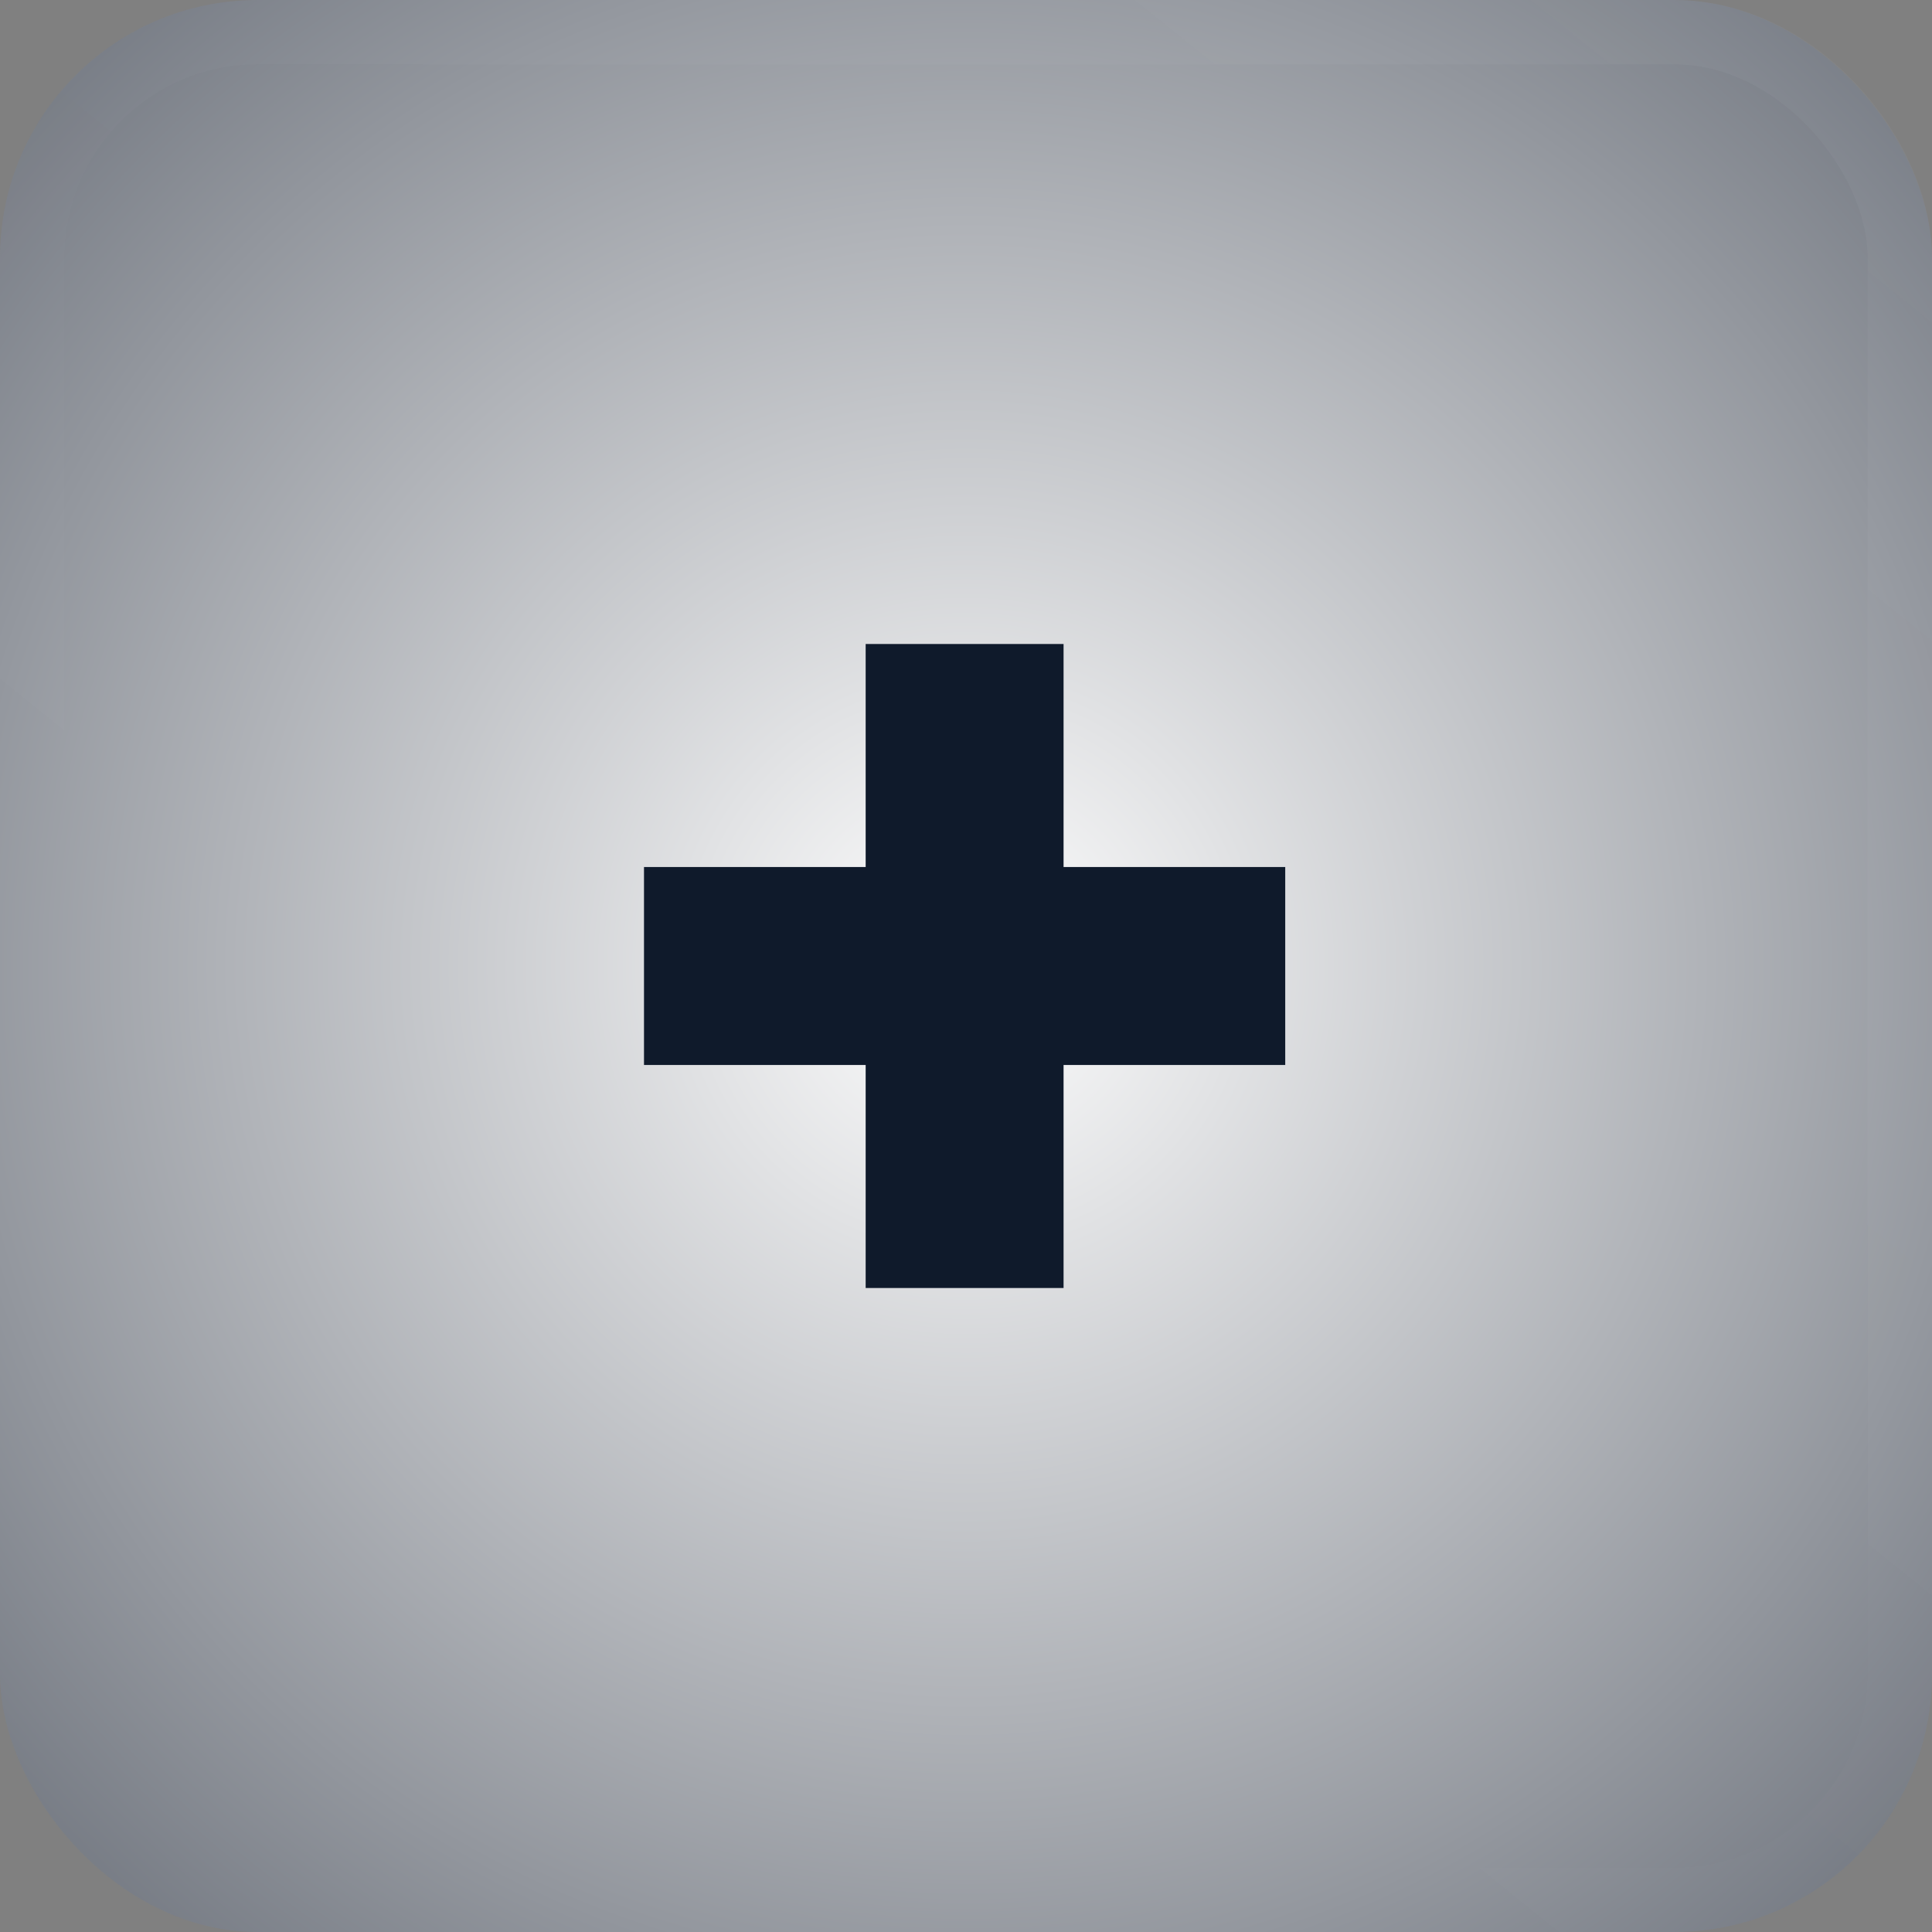 <?xml version="1.0" encoding="UTF-8"?> <svg xmlns="http://www.w3.org/2000/svg" width="30" height="30" viewBox="0 0 30 30" fill="none"><rect x="0" y="0" width="30" height="30" fill="#808080" stroke="none"/> <rect width="30" height="30" rx="4" fill="url(#paint0_radial_112_691)"></rect> <rect x="0.5" y="0.5" width="29" height="29" rx="3.5" stroke="url(#paint1_linear_112_691)" stroke-opacity="0.1"></rect> <path fill-rule="evenodd" clip-rule="evenodd" d="M13.442 11.732V13.463H11.721H10V15V16.537H11.721H13.442V18.268V20H14.978H16.515V18.268V16.537H18.236H19.957V15V13.463H18.236H16.515V11.732V10H14.978H13.442V11.732Z" fill="#0F1A2B"></path> <defs> <radialGradient id="paint0_radial_112_691" cx="0" cy="0" r="1" gradientUnits="userSpaceOnUse" gradientTransform="translate(15 15) rotate(90.122) scale(35.114 35.117)"> <stop stop-color="white"></stop> <stop offset="1" stop-color="#081121"></stop> </radialGradient> <linearGradient id="paint1_linear_112_691" x1="76.5" y1="-46.5" x2="15" y2="30" gradientUnits="userSpaceOnUse"> <stop stop-color="white"></stop> <stop offset="1" stop-color="white" stop-opacity="0"></stop> </linearGradient> </defs> </svg> 